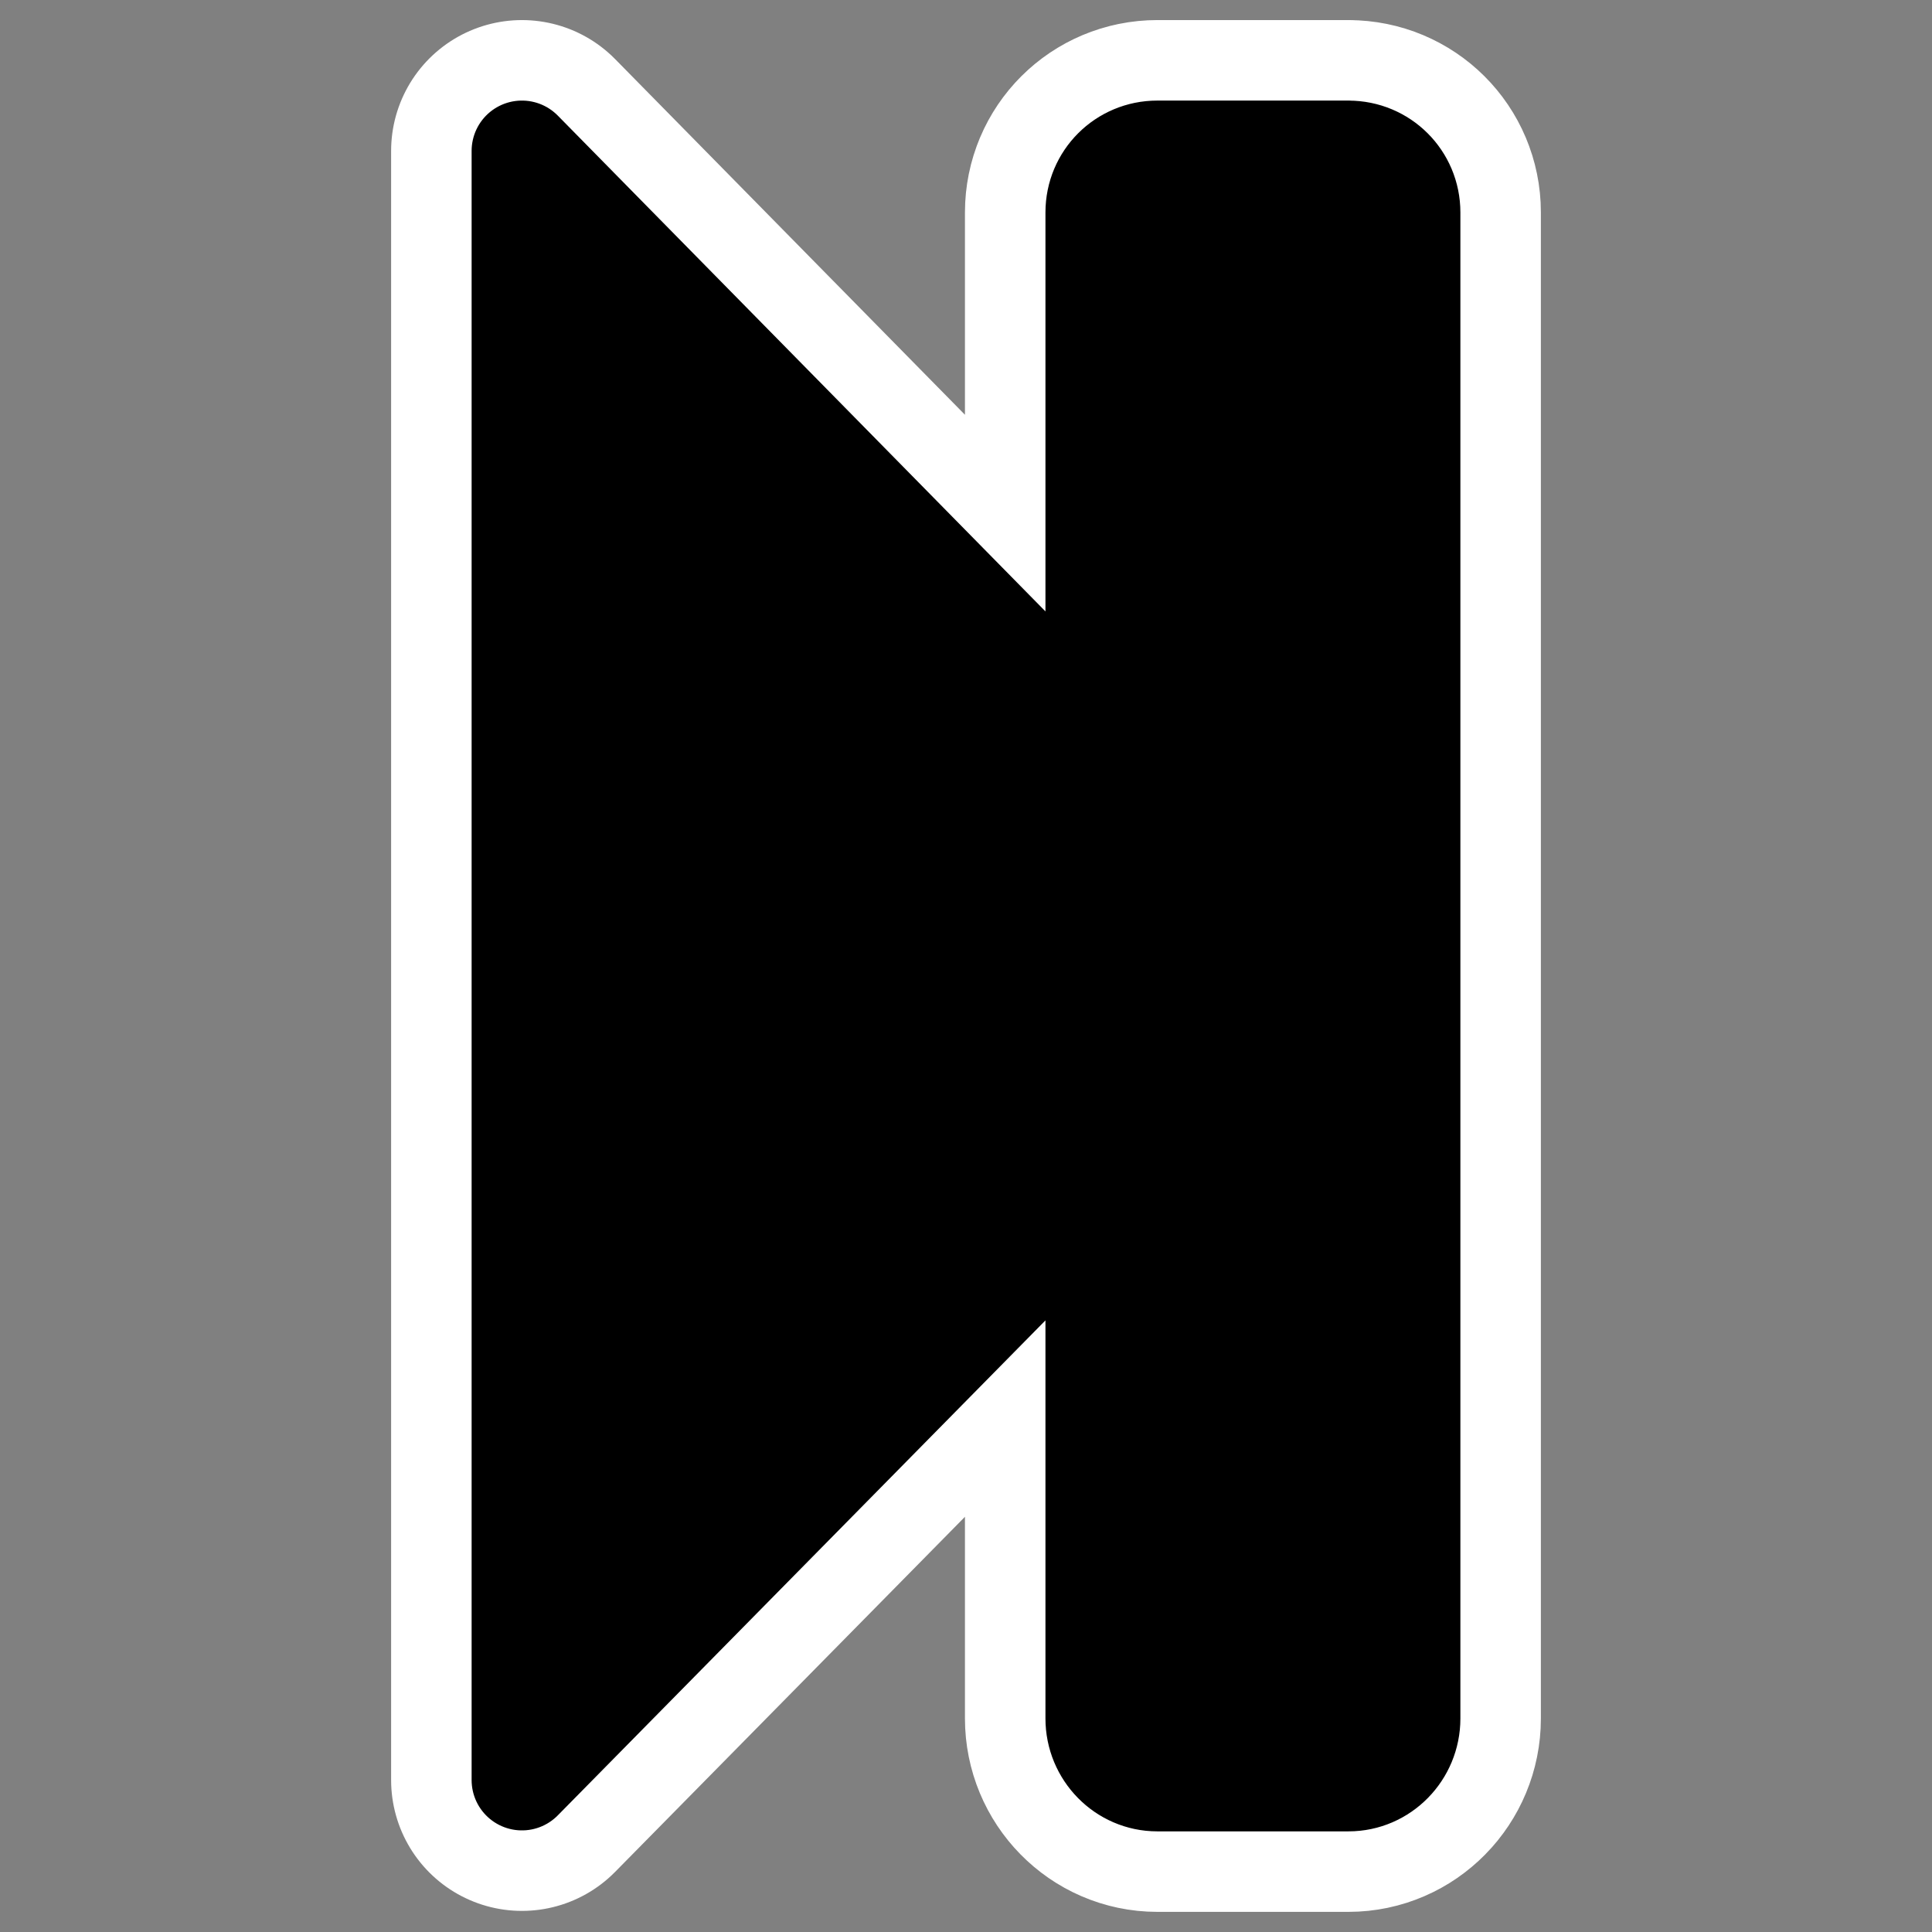 <?xml version="1.0" encoding="UTF-8"?>
<svg _SVGFile__filename="oldscale/actions/tab_last.svg" version="1.0" viewBox="0 0 60 60" xmlns="http://www.w3.org/2000/svg">
<rect x="0" y="0" width="60" height="60" fill="#808080" stroke="none"/>
<g transform="matrix(-1 0 0 1 60 0)" stroke-linecap="round" stroke-linejoin="round">
<path d="m18.12 4.687c-1.056 0-1.911 0.847-1.911 1.91v46.774c0 1.064 0.855 1.941 1.911 1.941h5.94c1.056 0 1.91-0.877 1.91-1.941v-16.178l17.821 18.089v-50.596l-17.821 18.119v-16.208c0-1.064-0.854-1.911-1.91-1.911h-5.94z" color="#000000" fill="none" stroke="#fff" stroke-width="8.125"/>
<path d="m18.12 4.687c-1.056 0-1.911 0.847-1.911 1.91v46.774c0 1.064 0.855 1.941 1.911 1.941h5.94c1.056 0 1.91-0.877 1.91-1.941v-16.178l17.821 18.089v-50.596l-17.821 18.119v-16.208c0-1.064-0.854-1.911-1.91-1.911h-5.94z" color="#000000" fill-rule="evenodd" stroke="#000" stroke-width="3.125"/>
</g>
</svg>
